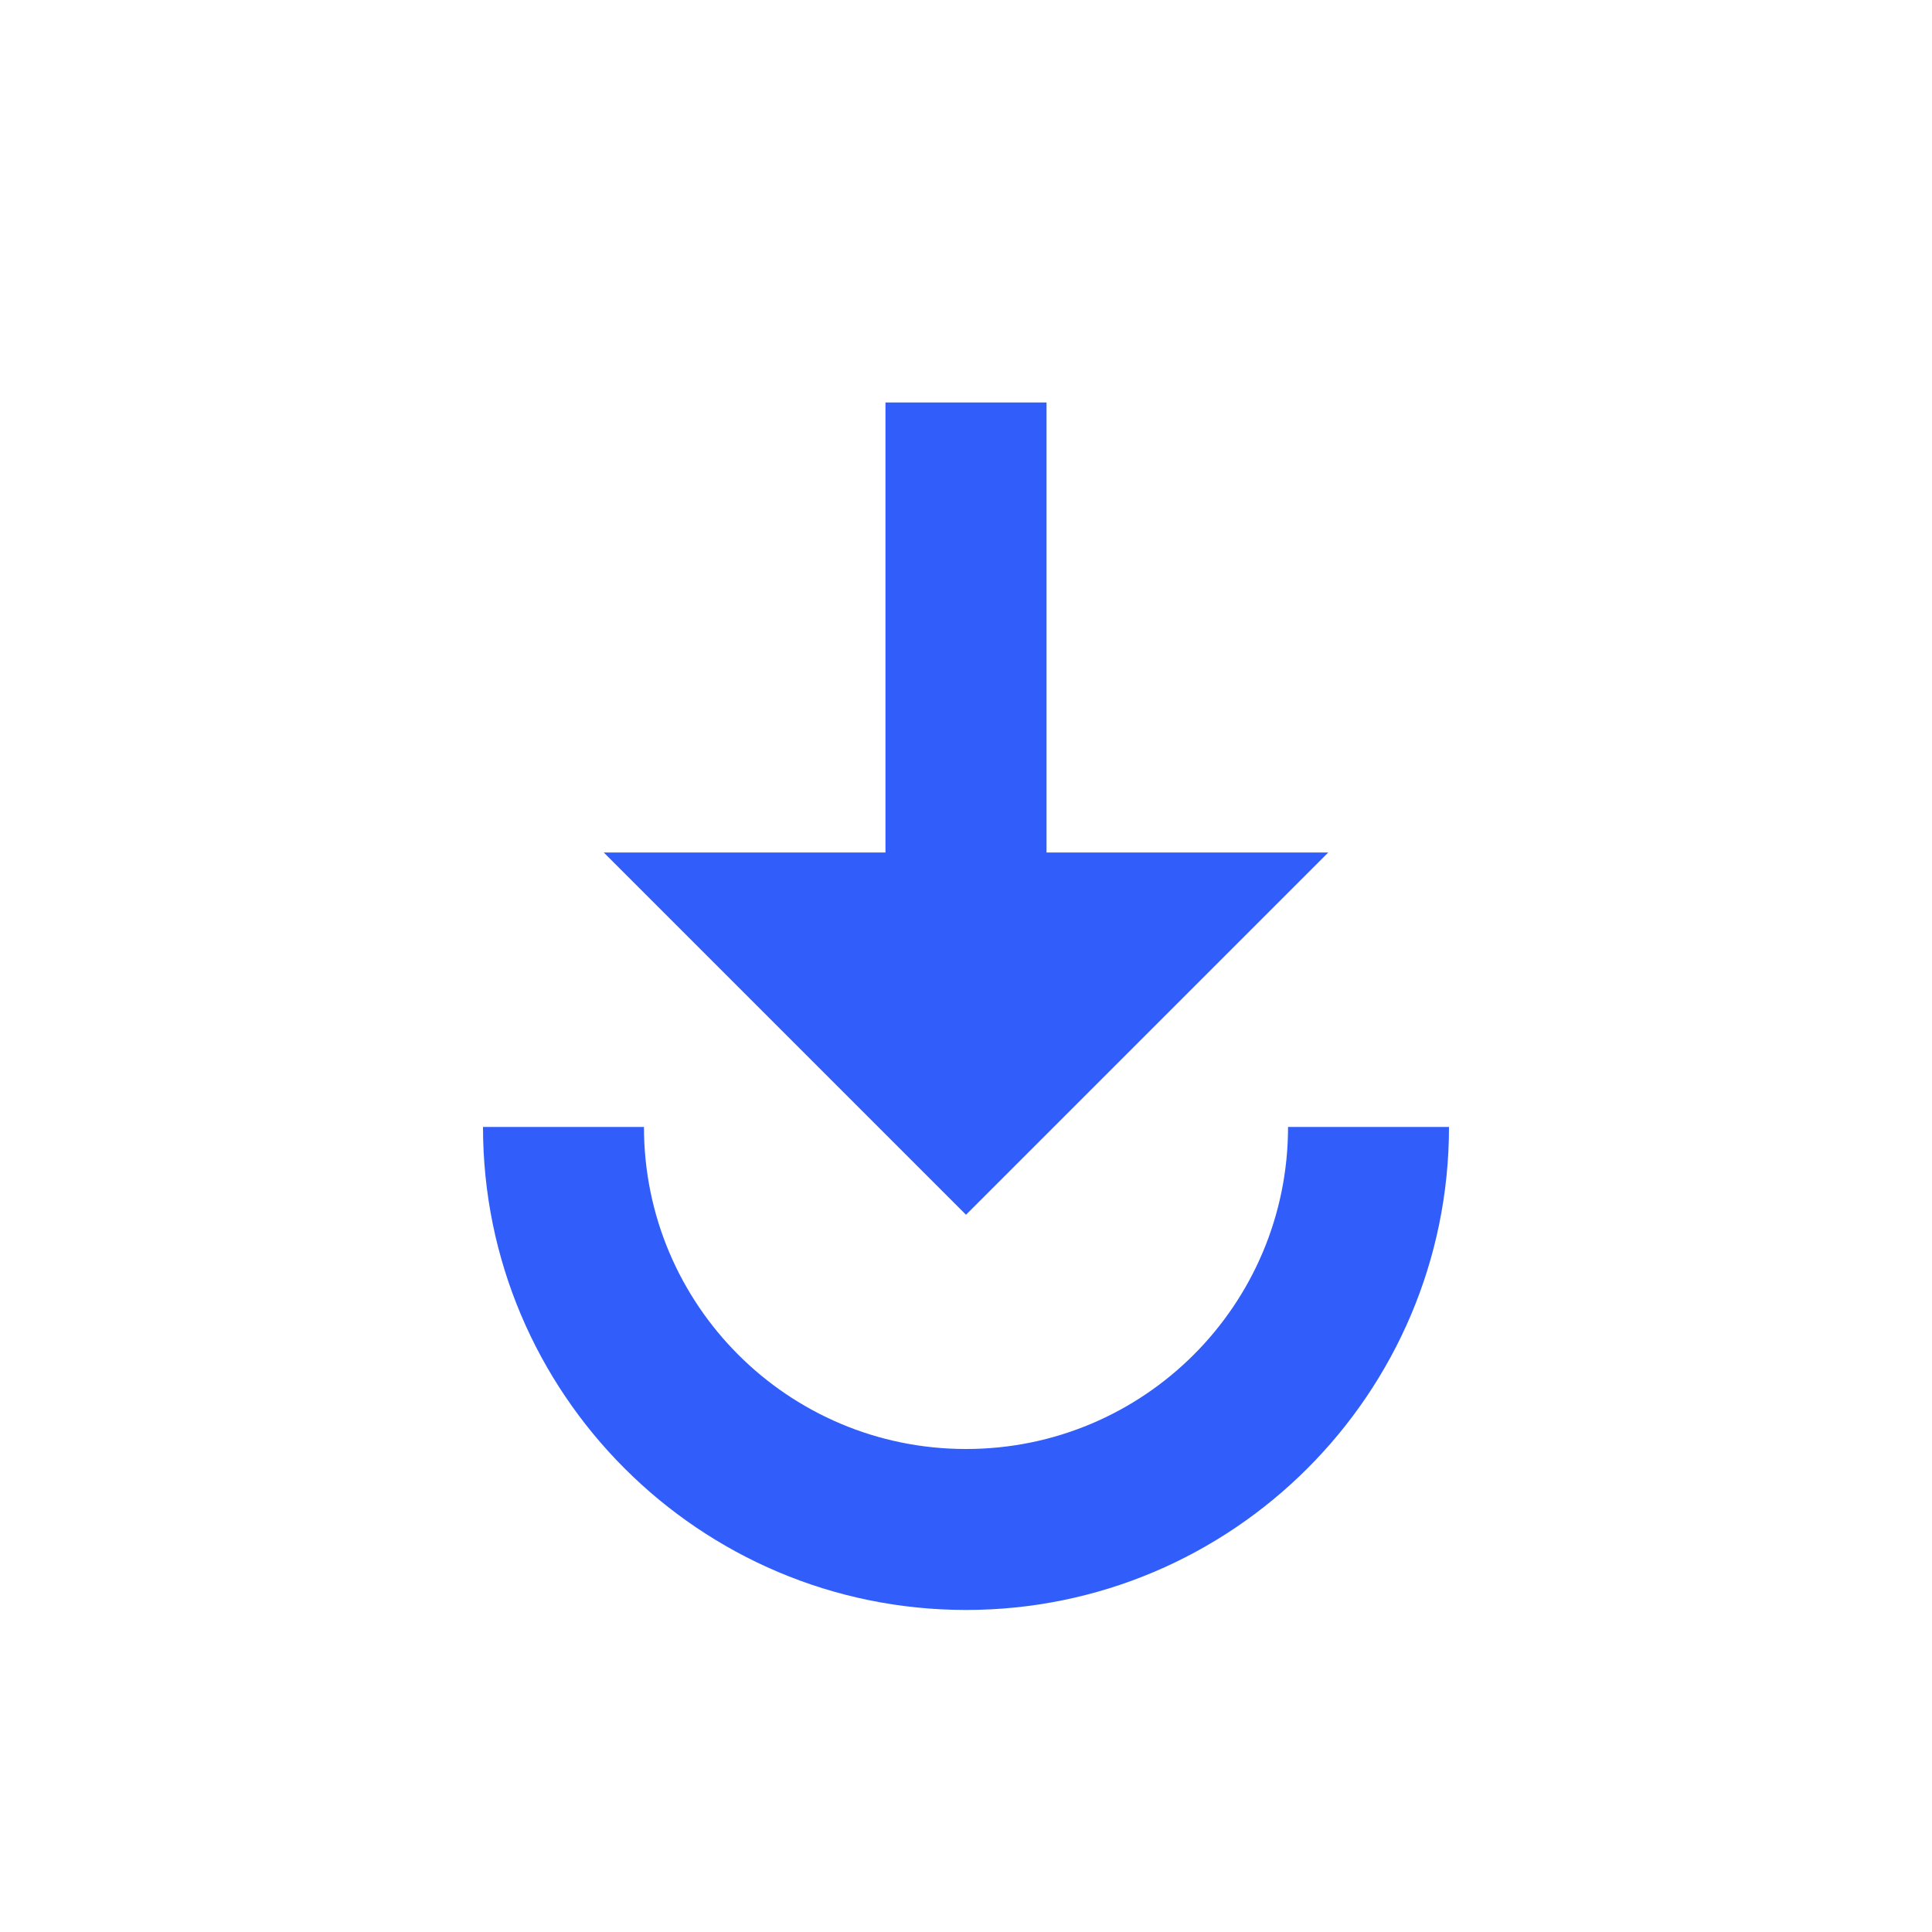 <svg width="16" height="16" viewBox="0 0 16 16" fill="none" xmlns="http://www.w3.org/2000/svg">
<g clip-path="url(#clip0_9_821)">
<path d="M7.333 3.333V7.06H5L8 10.06L11 7.06H8.667V3.333H7.333ZM4 9.333C4 11.54 5.793 13.333 8 13.333C10.207 13.333 12 11.54 12 9.333H10.667C10.667 10.807 9.473 12 8 12C6.527 12 5.333 10.807 5.333 9.333H4Z" fill="#315EFB"/>
</g>
<defs>
<clipPath id="clip0_9_821">
<rect width="16" height="16" fill="white"/>
</clipPath>
</defs>
</svg>
